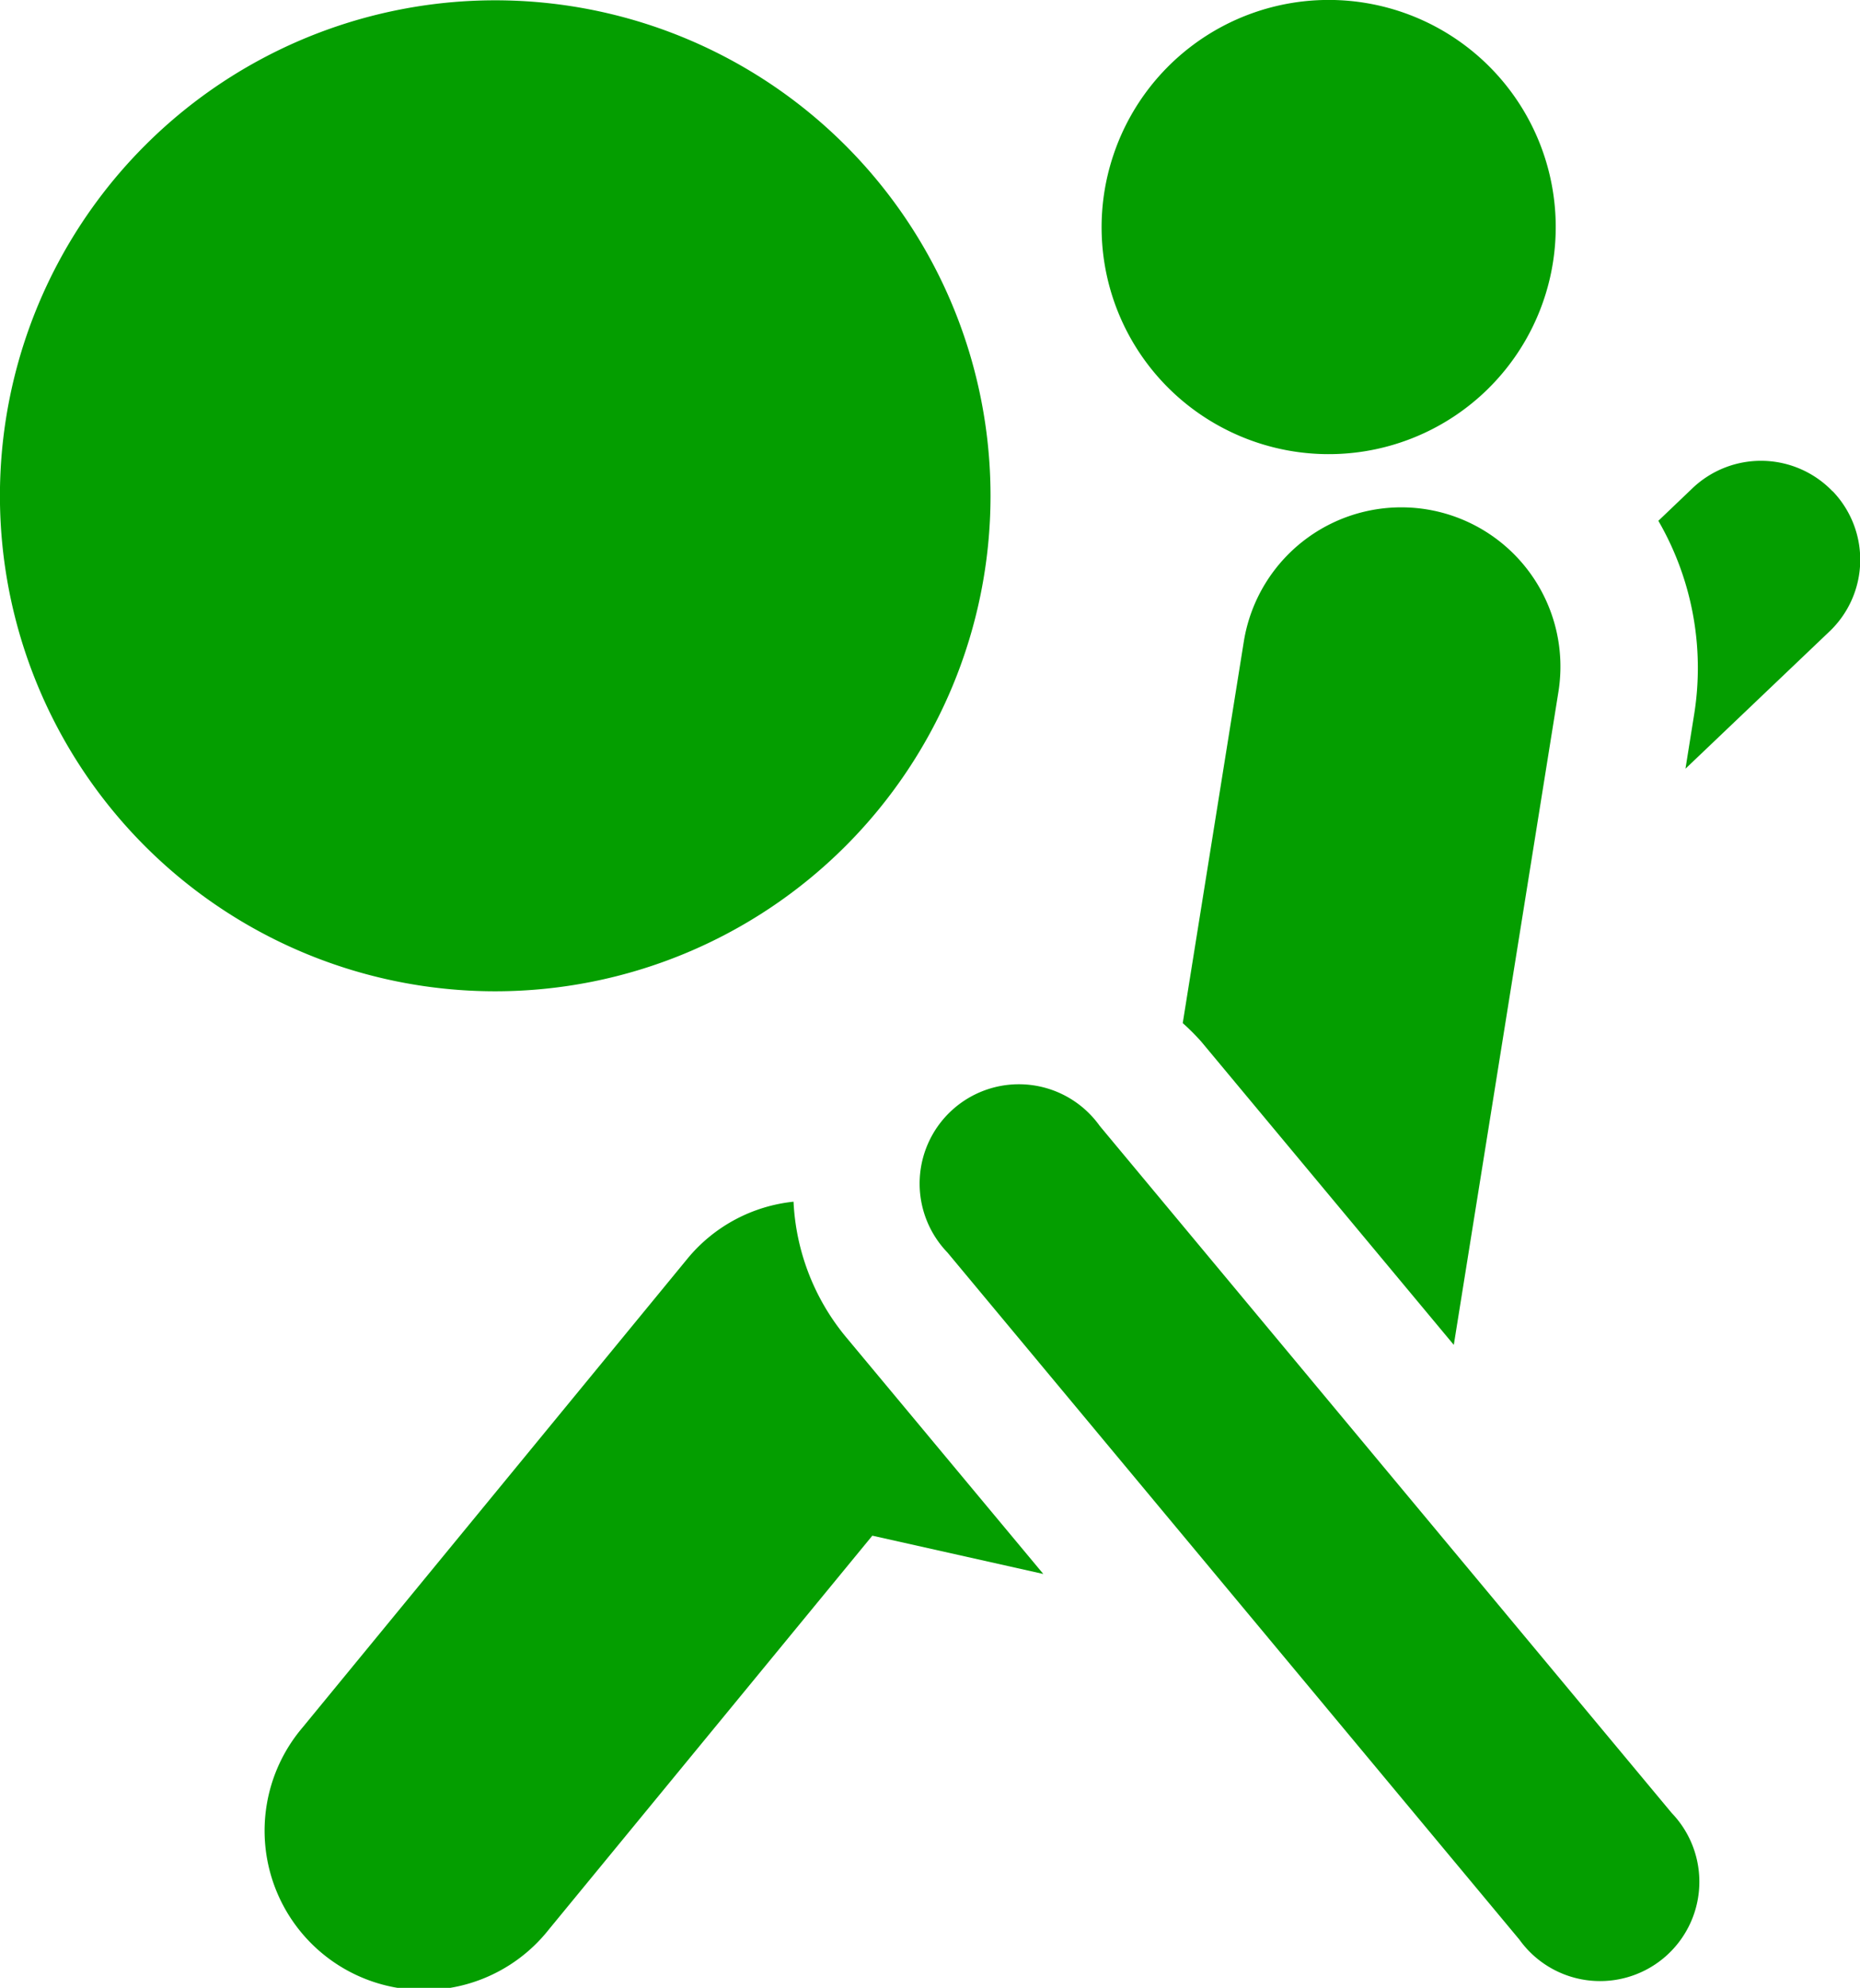 <svg xmlns="http://www.w3.org/2000/svg" width="29.979" height="32.027"><path data-name="Path 4529" d="M22.99 8.206a2.571 2.571 0 00-2.942 2.127l-.985 6.151a3.483 3.483 0 01.3.3l4.069 4.884 1.686-10.52a2.566 2.566 0 00-2.128-2.942zm-3.259-1.3a3.659 3.659 0 10-1.788-4.4 3.652 3.652 0 001.788 4.4zm-3.766 1.093a7.983 7.983 0 10-7.983 7.972 7.983 7.983 0 007.983-7.972zM12.79 19.361a2.559 2.559 0 00-1.7.906l-6.214 7.566a2.567 2.567 0 103.97 3.254l5.214-6.345 2.756.617-3.183-3.82a3.689 3.689 0 01-.843-2.178zM29.537 7.916a1.6 1.6 0 00-2.258-.05l-.55.525a4.732 4.732 0 01.58 3.1l-.143.894 2.324-2.214a1.594 1.594 0 00.05-2.255zM17.725 18.14a1.6 1.6 0 10-2.455 2.039l9.22 11.072a1.6 1.6 0 102.455-2.04z" fill="#049e00"/></svg>
